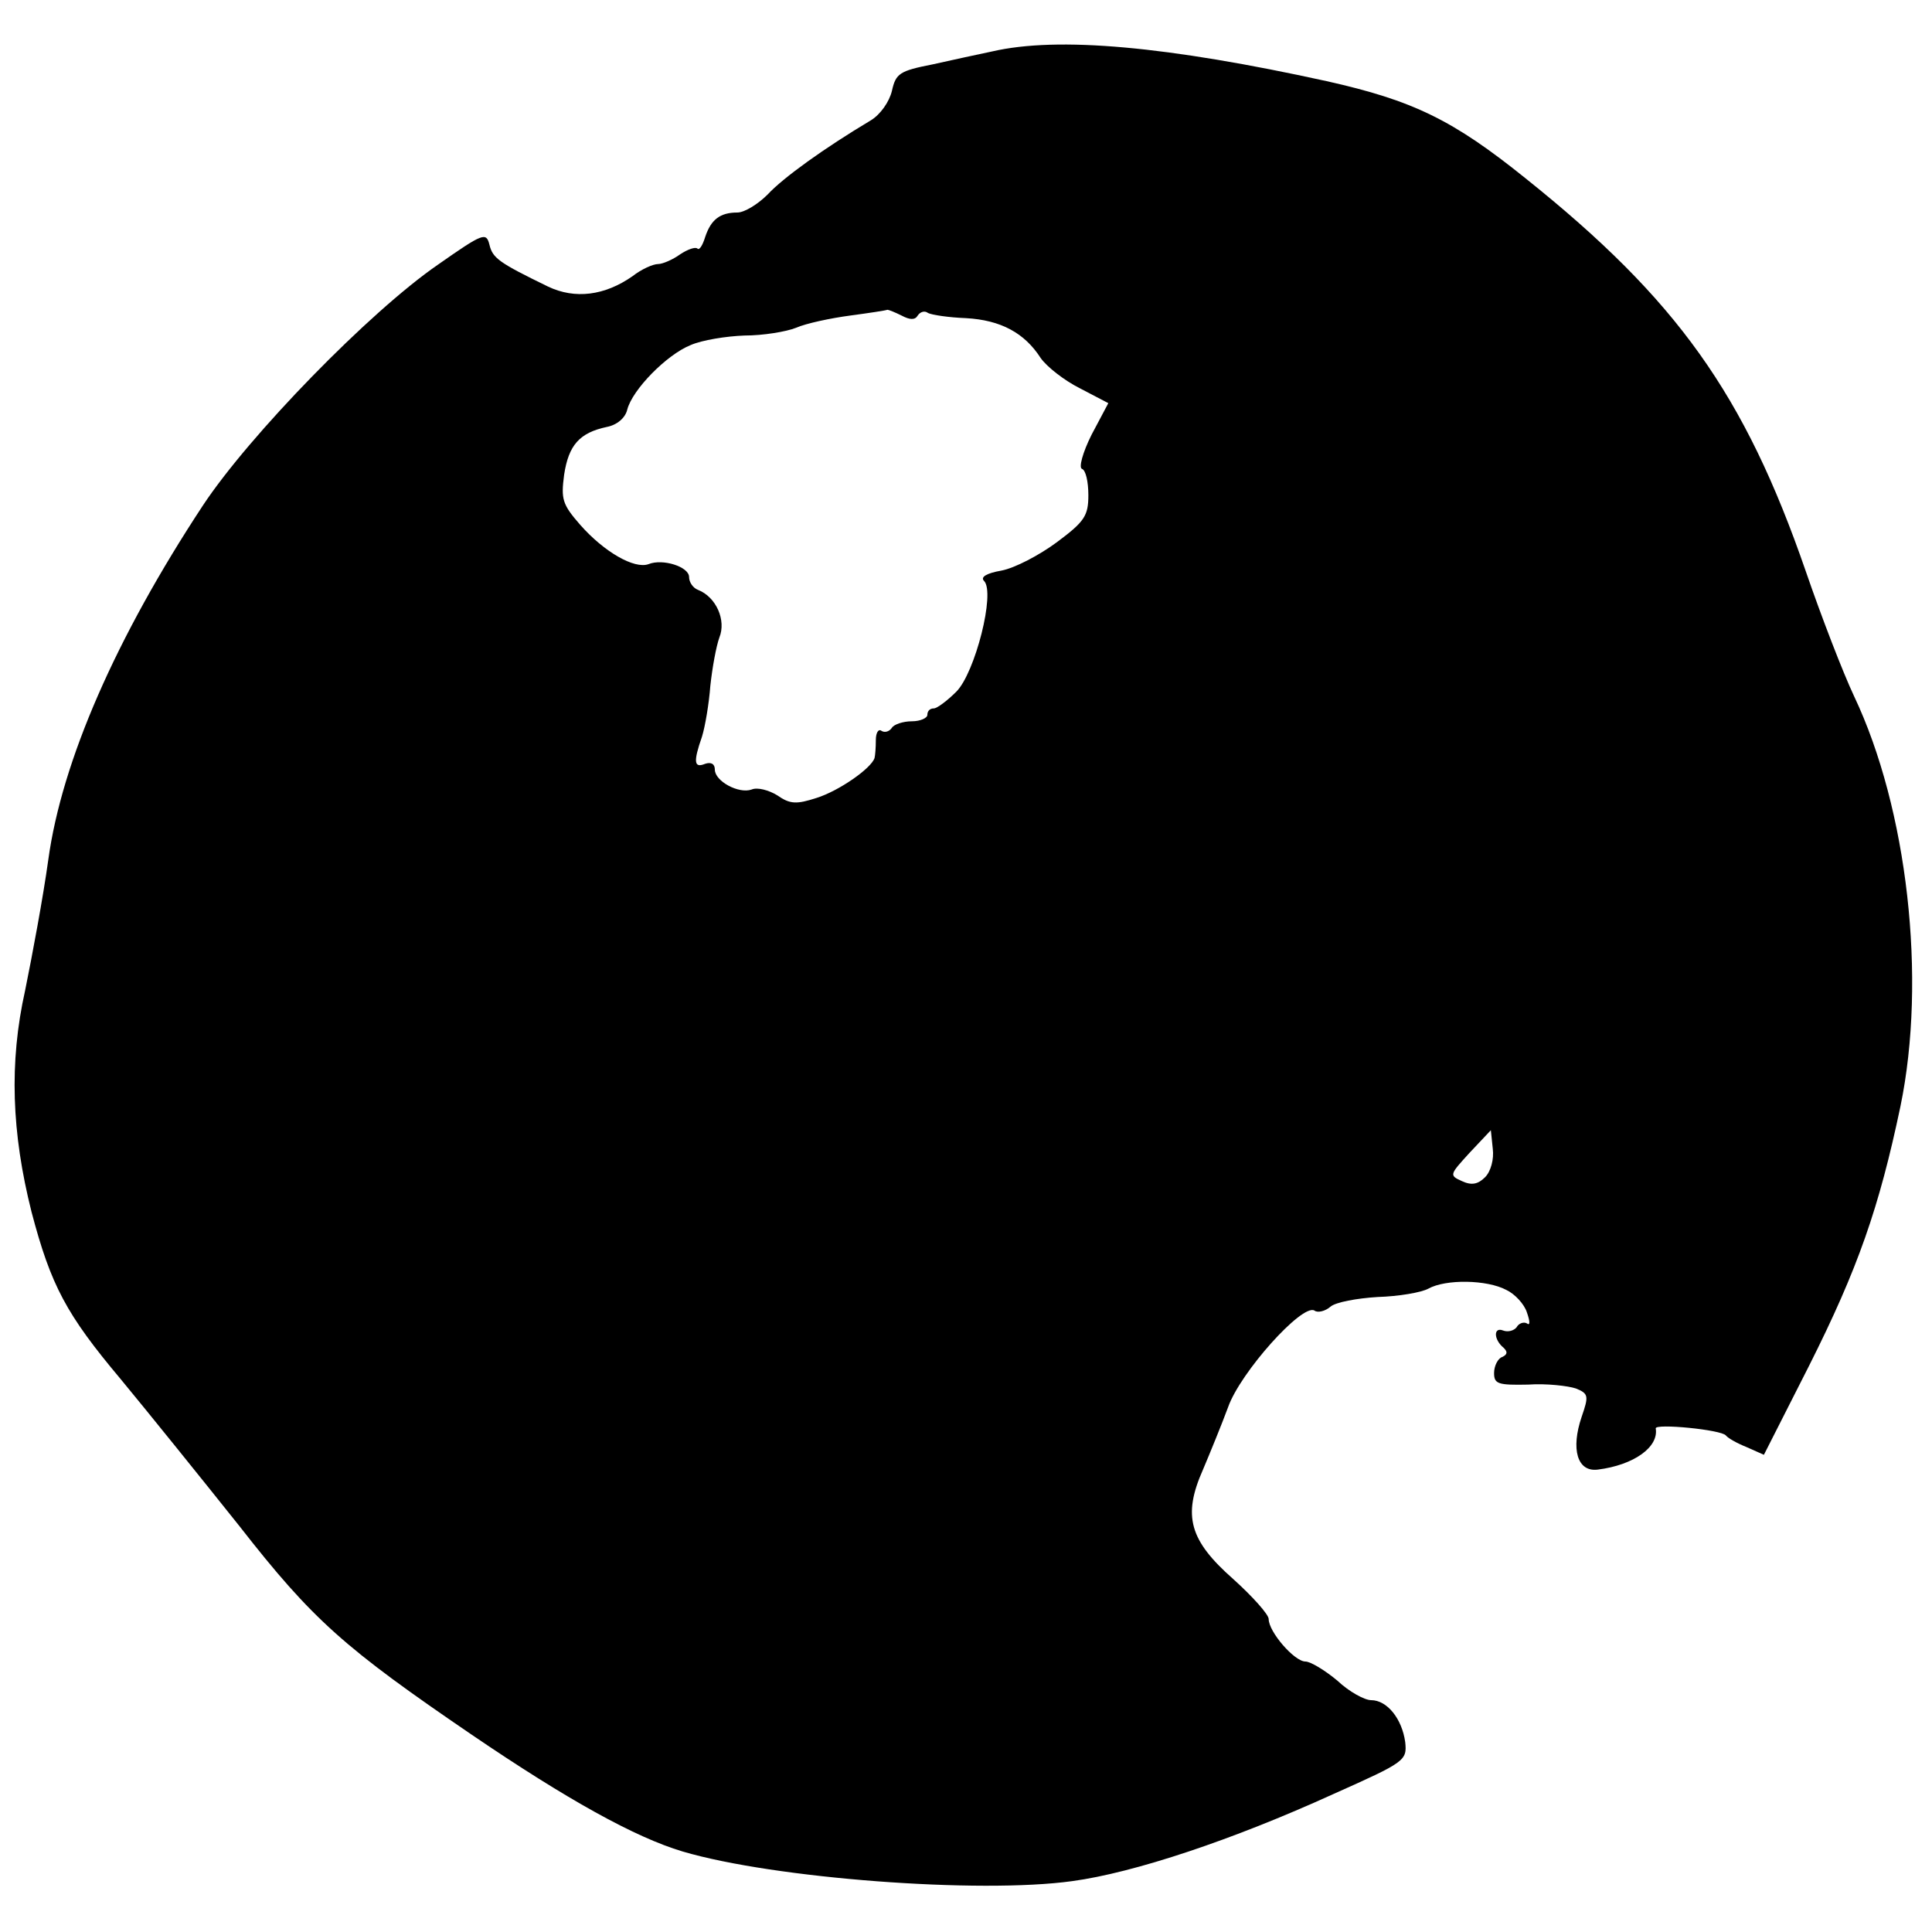 <?xml version="1.0" standalone="no"?>
<!DOCTYPE svg PUBLIC "-//W3C//DTD SVG 20010904//EN"
 "http://www.w3.org/TR/2001/REC-SVG-20010904/DTD/svg10.dtd">
<svg version="1.0" xmlns="http://www.w3.org/2000/svg"
 width="300pt" height="300pt" viewBox="0 0 300 300"
 preserveAspectRatio="xMidYMid meet">
<g transform="translate(0,300) scale(0.1,-0.1)"
fill="#000000" stroke="none">
<path d="M1540 2920 c-19 -4 -61 -13 -92 -20 -51 -10 -57 -14 -63 -41 -4 -17
-18 -37 -33 -46 -72 -43 -136 -89 -160 -115 -15 -15 -36 -28 -47 -28 -27 0
-41 -11 -50 -38 -4 -13 -9 -21 -12 -18 -3 3 -15 -1 -27 -9 -11 -8 -27 -15 -34
-15 -8 0 -26 -8 -40 -19 -43 -30 -89 -36 -131 -16 -76 37 -86 44 -91 65 -5 20
-10 18 -80 -31 -106 -73 -293 -265 -365 -374 -135 -205 -219 -397 -240 -550
-8 -58 -25 -149 -36 -203 -25 -112 -21 -221 10 -344 30 -114 54 -159 138 -259
43 -52 126 -155 185 -229 114 -146 163 -189 361 -324 147 -100 253 -159 327
-181 142 -42 461 -66 605 -46 96 13 249 64 405 135 112 50 115 52 112 81 -5
36 -28 65 -53 65 -10 0 -34 13 -52 30 -19 16 -42 30 -50 30 -17 0 -57 46 -57
66 0 7 -25 35 -55 62 -68 60 -79 98 -47 170 11 26 29 70 39 97 19 54 115 161
134 150 5 -4 17 -1 25 6 8 7 41 13 73 15 33 1 68 7 79 13 27 15 91 14 121 -2
13 -6 28 -22 32 -35 5 -14 5 -21 0 -17 -5 3 -13 0 -16 -6 -4 -5 -13 -8 -21 -5
-15 6 -15 -14 1 -27 6 -6 6 -10 -2 -14 -7 -2 -13 -14 -13 -25 0 -17 6 -19 53
-18 28 2 62 -2 74 -6 20 -8 20 -12 9 -44 -17 -50 -7 -86 25 -82 56 7 95 35 90
64 -1 8 102 -2 109 -11 3 -4 17 -12 32 -18 l27 -12 70 138 c76 151 109 246
142 403 41 198 11 462 -72 637 -17 36 -51 124 -75 194 -95 275 -200 422 -435
610 -113 91 -175 121 -309 151 -246 54 -417 70 -520 46z m-140 -410 c13 -7 21
-7 25 0 4 6 11 8 16 4 6 -3 32 -7 59 -8 54 -3 91 -23 116 -62 10 -14 37 -35
61 -47 l44 -23 -26 -49 c-14 -28 -20 -51 -15 -53 6 -2 10 -20 10 -41 0 -32 -6
-41 -49 -73 -27 -20 -65 -40 -86 -44 -23 -4 -33 -10 -27 -16 18 -18 -14 -143
-43 -172 -14 -14 -30 -26 -35 -26 -6 0 -10 -4 -10 -10 0 -5 -11 -10 -24 -10
-14 0 -28 -5 -31 -10 -4 -6 -11 -8 -16 -5 -5 4 -9 -3 -9 -14 0 -12 -1 -24 -2
-28 -5 -16 -55 -51 -90 -62 -31 -10 -41 -10 -61 4 -13 8 -31 13 -40 9 -20 -7
-57 13 -57 31 0 9 -6 12 -15 9 -17 -7 -19 2 -5 42 5 16 11 52 13 79 3 28 9 61
14 75 11 27 -5 63 -33 74 -8 3 -14 12 -14 20 0 16 -41 29 -63 20 -22 -8 -69
19 -106 61 -28 32 -30 40 -25 78 7 46 24 65 66 74 16 3 29 14 32 27 8 31 61
85 98 100 18 8 56 14 84 15 29 0 65 6 80 12 16 7 54 15 84 19 30 4 56 8 58 9
2 0 12 -4 22 -9z m906 -1338 c-11 -11 -21 -13 -36 -6 -20 9 -19 10 12 44 l33
35 3 -29 c2 -16 -3 -35 -12 -44z"/>
</g>
</svg>
